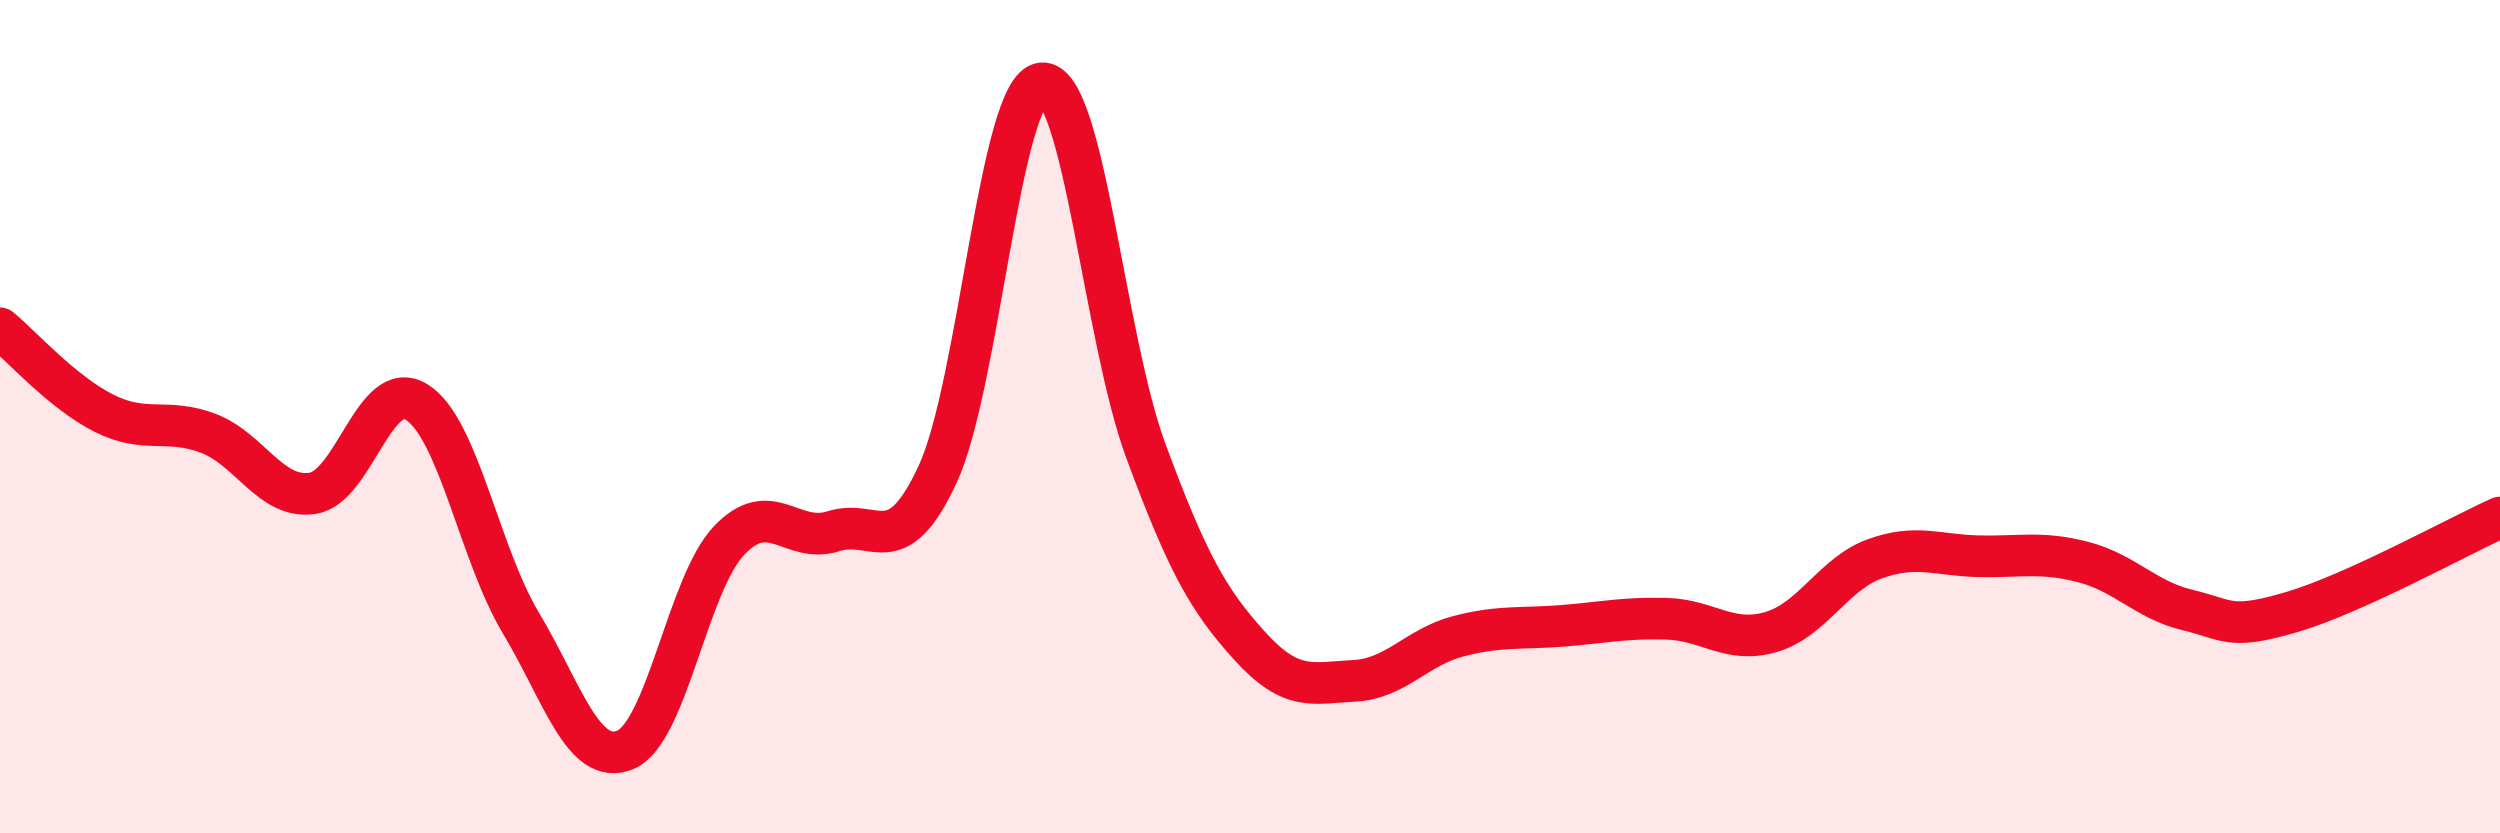 
    <svg width="60" height="20" viewBox="0 0 60 20" xmlns="http://www.w3.org/2000/svg">
      <path
        d="M 0,7.88 C 0.5,8.29 1.5,9.42 2.5,9.92 C 3.5,10.42 4,10.02 5,10.4 C 6,10.78 6.5,11.99 7.5,11.84 C 8.5,11.69 9,9.03 10,9.65 C 11,10.27 11.5,13.28 12.5,14.95 C 13.5,16.62 14,18.4 15,18 C 16,17.6 16.5,14.02 17.5,12.97 C 18.5,11.92 19,13.07 20,12.75 C 21,12.43 21.5,13.54 22.5,11.39 C 23.5,9.24 24,2.11 25,2 C 26,1.89 26.5,8.12 27.5,10.82 C 28.5,13.52 29,14.41 30,15.51 C 31,16.61 31.5,16.39 32.5,16.34 C 33.5,16.29 34,15.53 35,15.27 C 36,15.01 36.5,15.1 37.5,15.02 C 38.5,14.94 39,14.82 40,14.85 C 41,14.88 41.5,15.46 42.5,15.17 C 43.5,14.88 44,13.77 45,13.41 C 46,13.05 46.5,13.33 47.5,13.35 C 48.5,13.37 49,13.23 50,13.49 C 51,13.75 51.5,14.4 52.5,14.64 C 53.5,14.88 53.5,15.13 55,14.69 C 56.5,14.25 59,12.87 60,12.42L60 20L0 20Z"
        fill="#EB0A25"
        opacity="0.1"
        stroke-linecap="round"
        stroke-linejoin="round"
      />
      <path
        d="M 0,7.88 C 0.5,8.29 1.5,9.42 2.5,9.92 C 3.5,10.42 4,10.02 5,10.4 C 6,10.78 6.5,11.99 7.5,11.84 C 8.5,11.69 9,9.03 10,9.65 C 11,10.27 11.5,13.28 12.5,14.95 C 13.5,16.62 14,18.4 15,18 C 16,17.6 16.5,14.02 17.5,12.97 C 18.5,11.92 19,13.07 20,12.75 C 21,12.43 21.5,13.54 22.5,11.39 C 23.5,9.24 24,2.11 25,2 C 26,1.89 26.5,8.12 27.5,10.82 C 28.5,13.52 29,14.41 30,15.51 C 31,16.61 31.5,16.39 32.5,16.34 C 33.5,16.29 34,15.53 35,15.27 C 36,15.01 36.5,15.1 37.5,15.02 C 38.5,14.94 39,14.82 40,14.85 C 41,14.88 41.5,15.46 42.5,15.17 C 43.5,14.88 44,13.77 45,13.41 C 46,13.05 46.5,13.33 47.5,13.35 C 48.5,13.37 49,13.23 50,13.49 C 51,13.75 51.5,14.4 52.5,14.64 C 53.5,14.88 53.5,15.13 55,14.69 C 56.5,14.25 59,12.87 60,12.42"
        stroke="#EB0A25"
        stroke-width="1"
        fill="none"
        stroke-linecap="round"
        stroke-linejoin="round"
      />
    </svg>
  